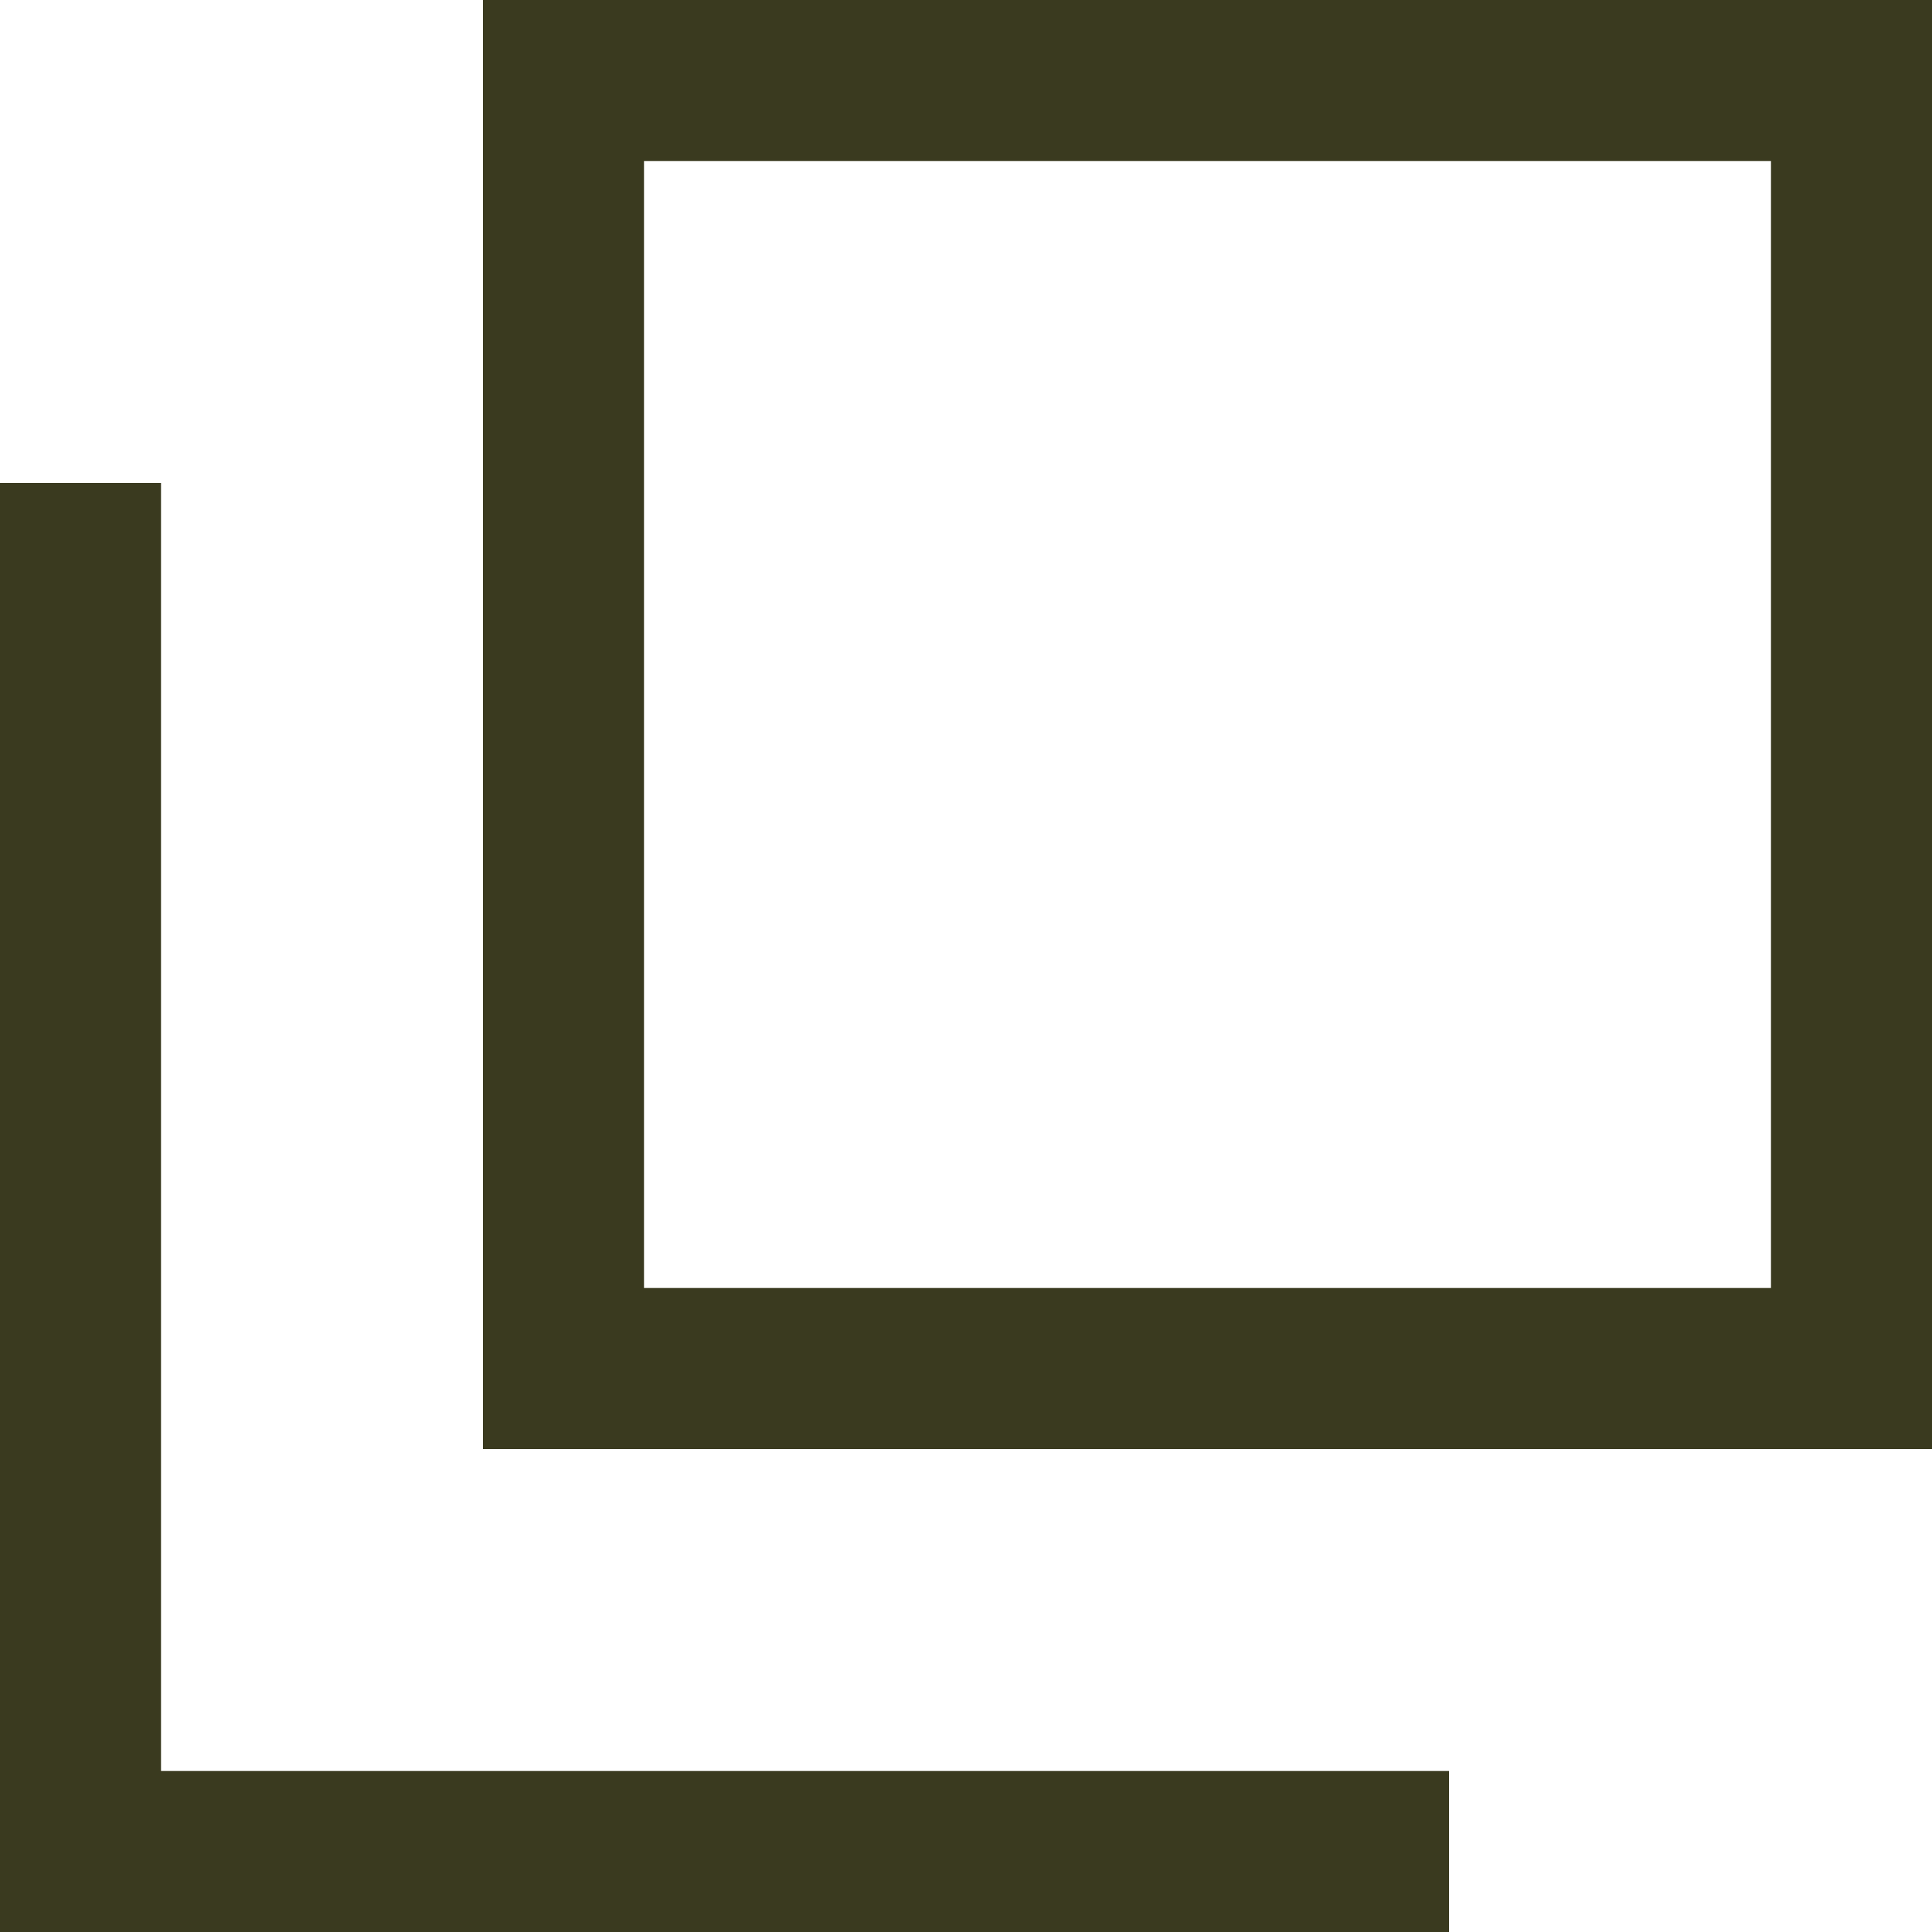 <?xml version="1.0" encoding="UTF-8"?><svg id="_レイヤー_2" xmlns="http://www.w3.org/2000/svg" viewBox="0 0 12 12"><defs><style>.cls-1{fill:#3a3a1f;stroke-width:0px;}</style></defs><g id="_デザイン"><path class="cls-1" d="m11,1v7h-7V1h7m1-1H3v9h9V0h0Z"/><polygon class="cls-1" points="1 3 0 3 0 12 1 12 1 3 1 3"/><polygon class="cls-1" points="9 11 0 11 0 12 9 12 9 11 9 11"/></g></svg>